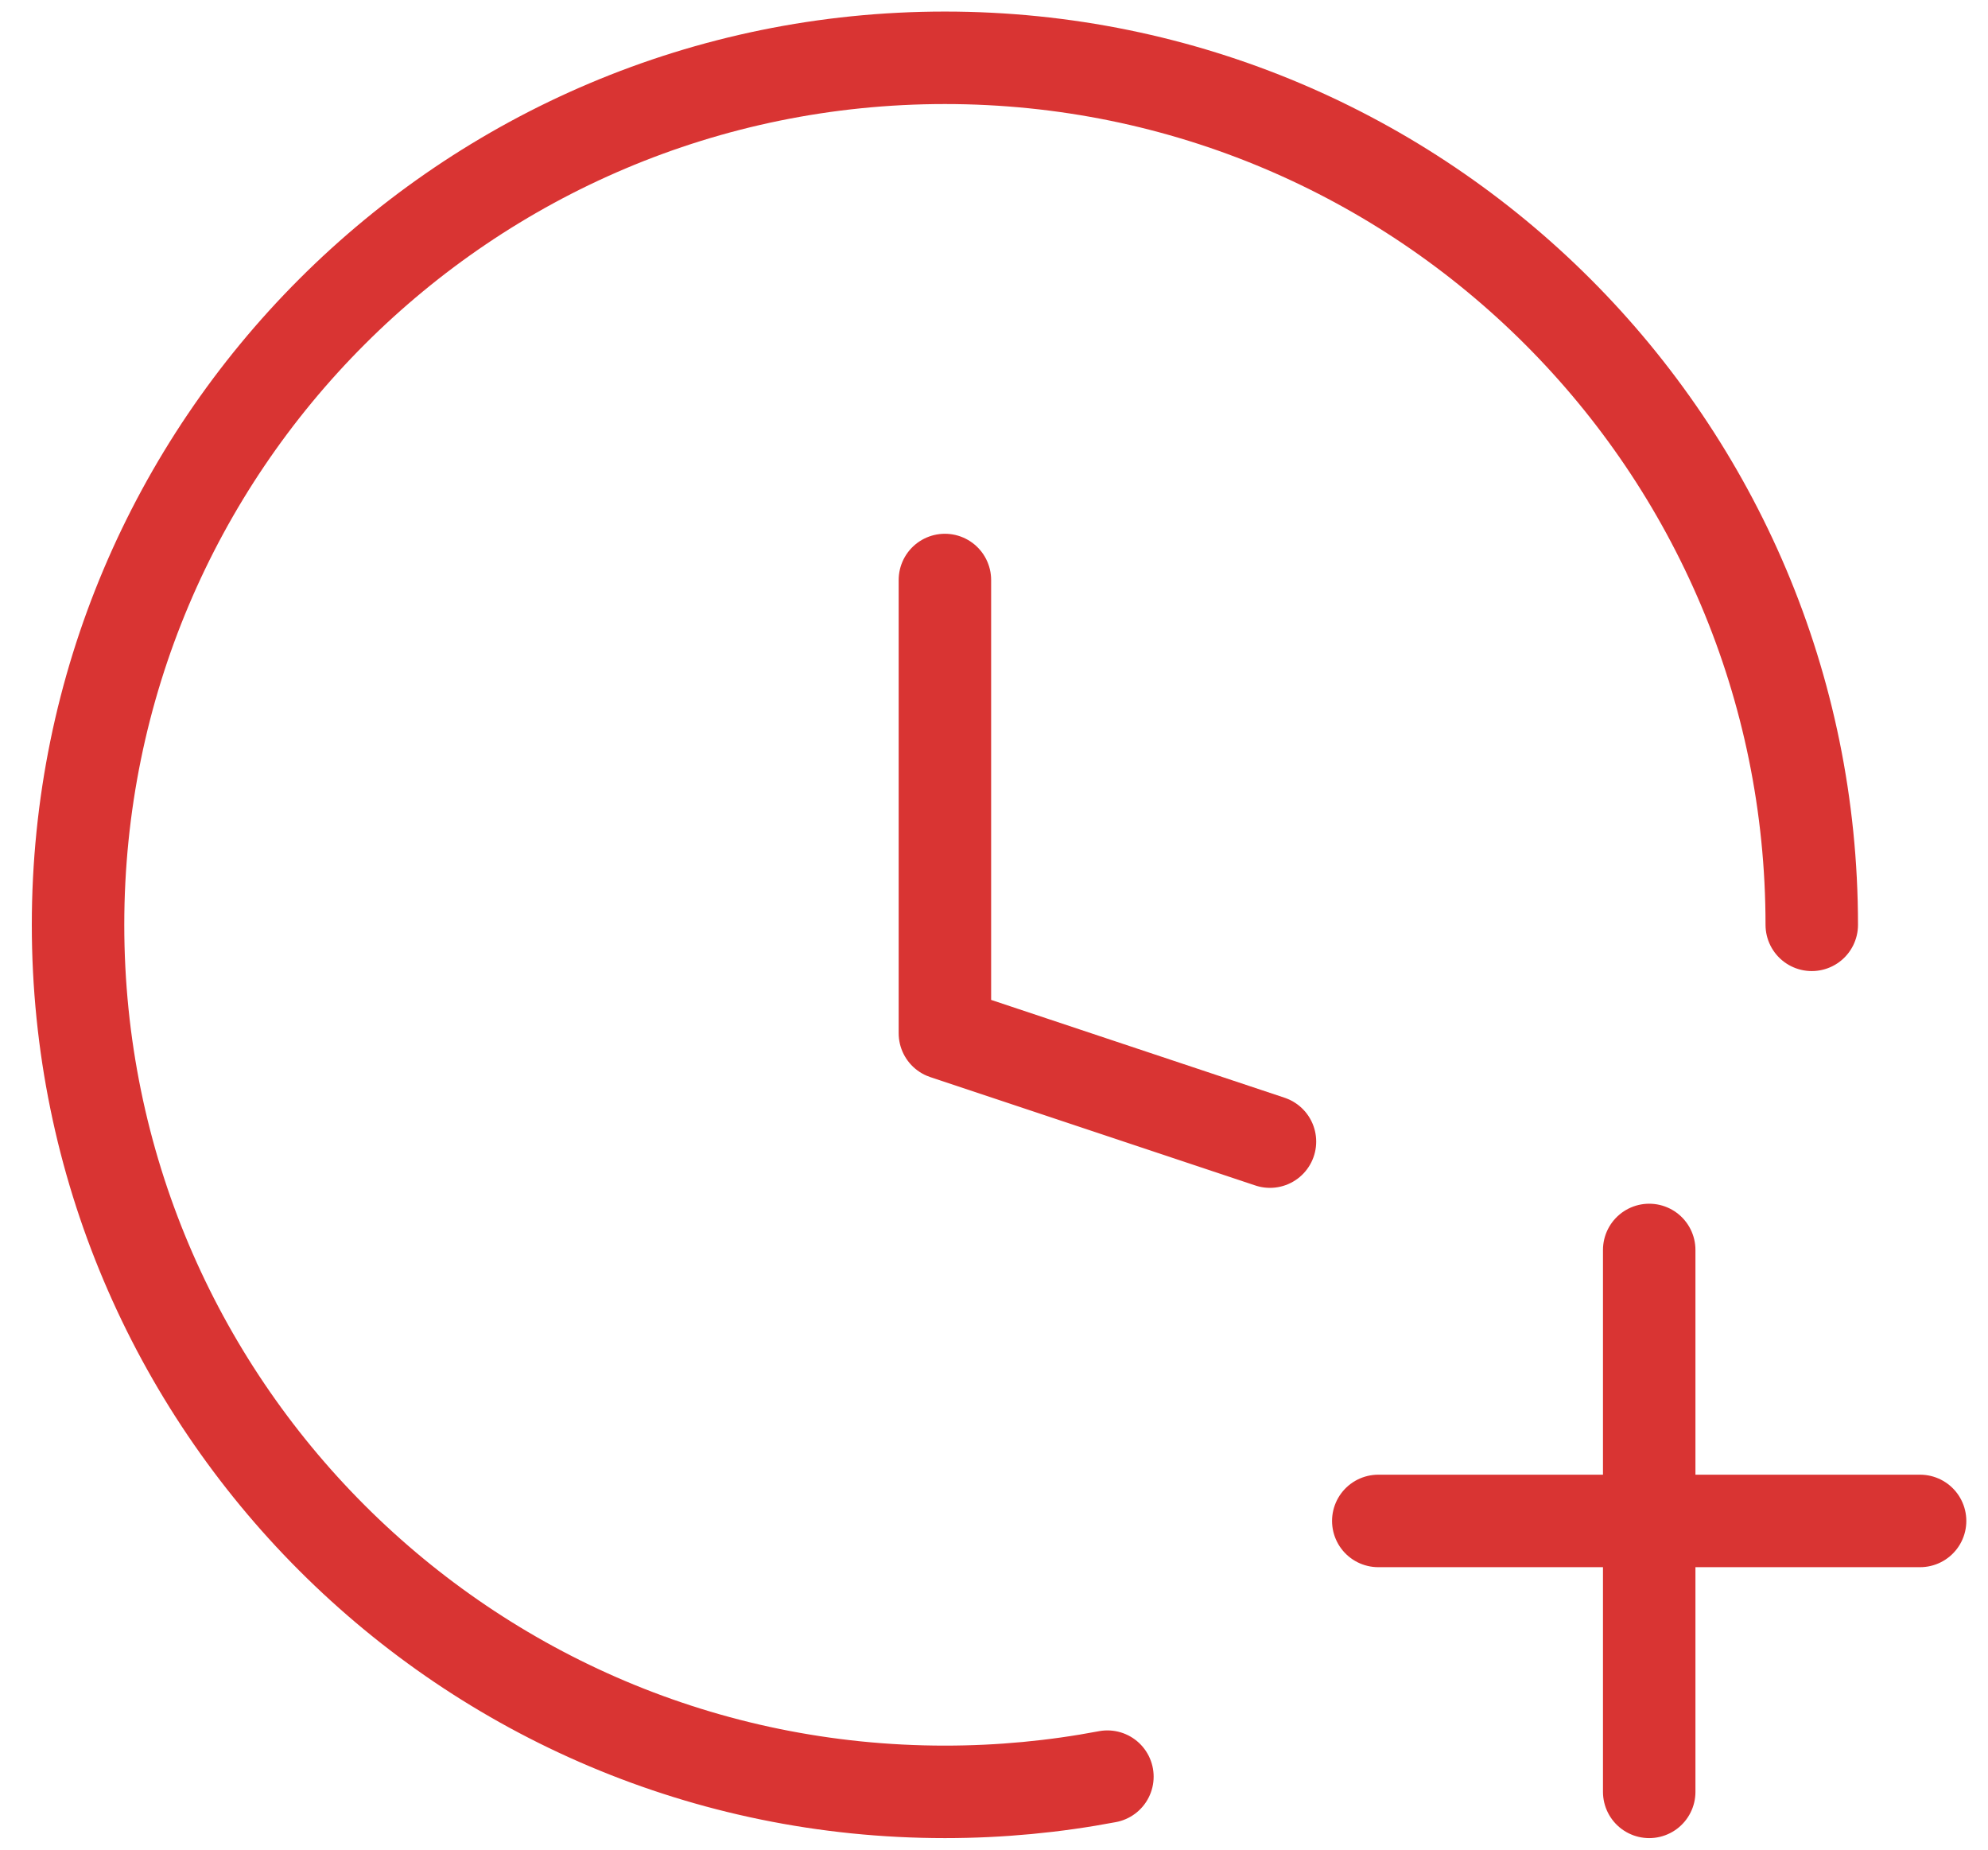 <svg width="43" height="40" viewBox="0 0 43 40" fill="none" xmlns="http://www.w3.org/2000/svg">
<path d="M27.469 24.688L20.438 22.344V12.543M39.188 20C39.188 9.645 30.793 1.25 20.438 1.25C10.082 1.25 1.688 9.645 1.688 20C1.688 30.355 10.082 38.75 20.438 38.75C21.639 38.75 22.814 38.637 23.953 38.421M35.672 27.031V32.891M35.672 32.891V38.75M35.672 32.891H41.531M35.672 32.891H29.812" stroke="#D93433" stroke-width="2" stroke-linecap="round" stroke-linejoin="round"/>
</svg>
